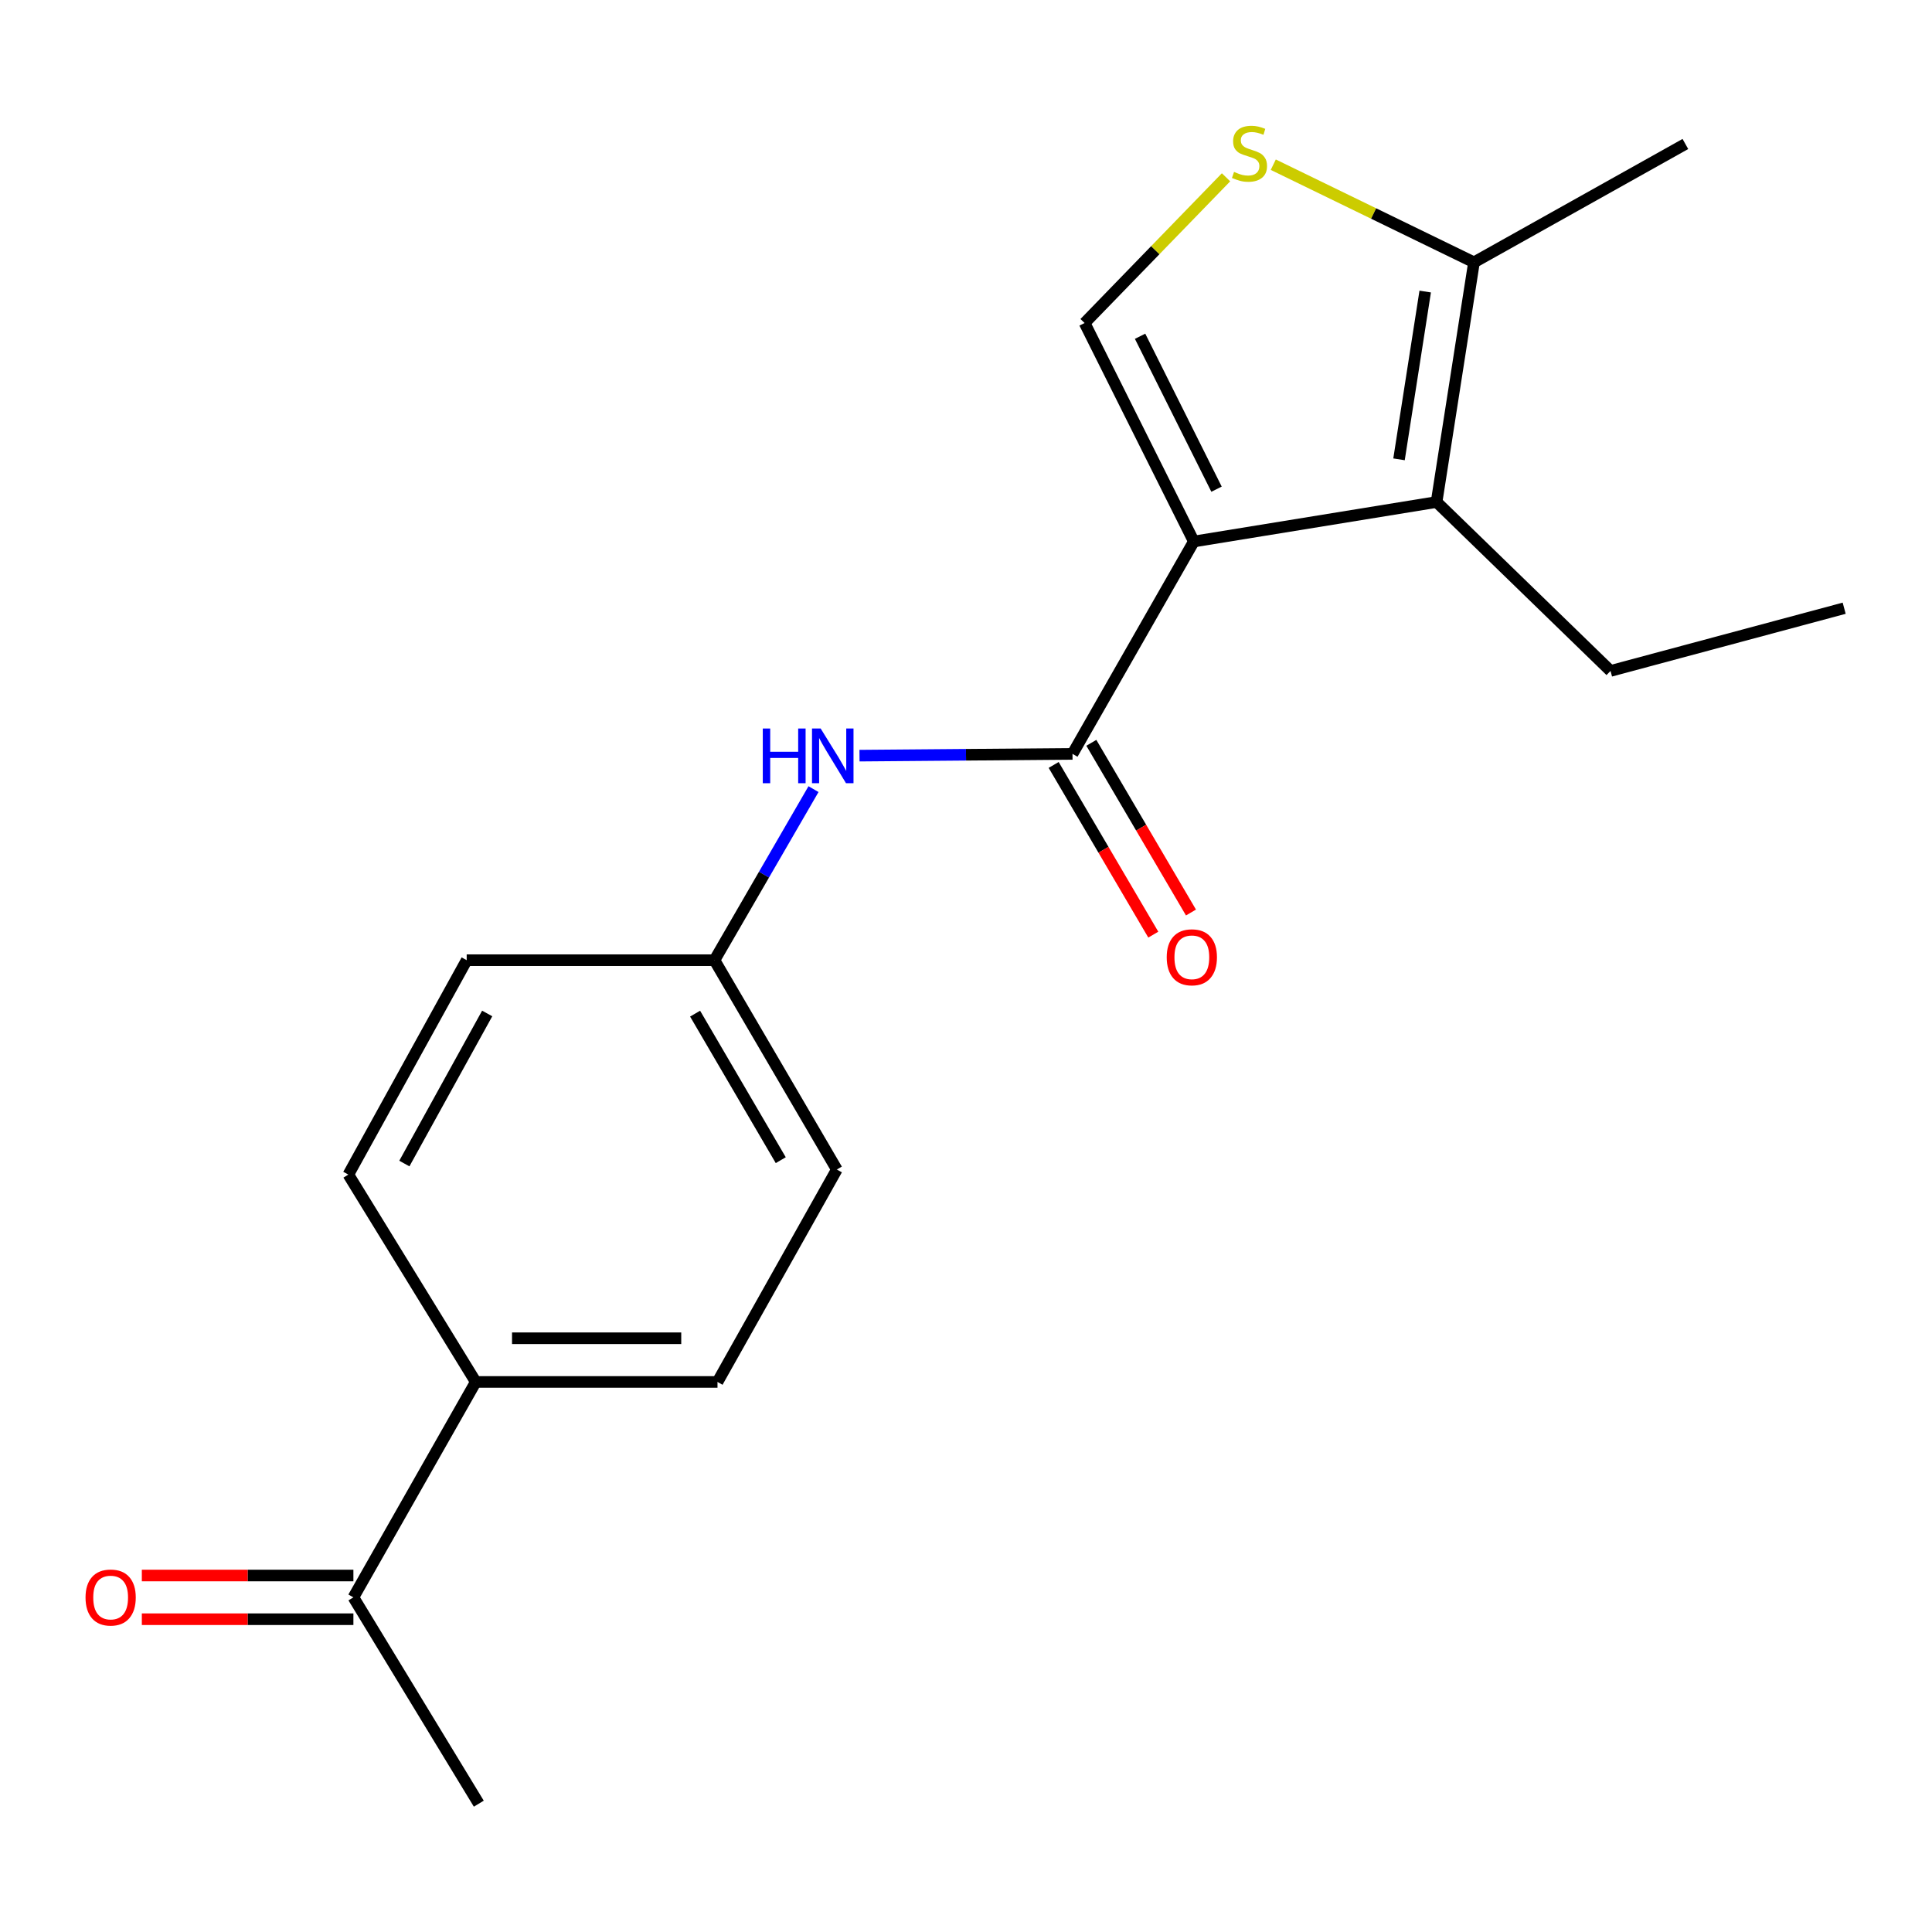 <?xml version='1.0' encoding='iso-8859-1'?>
<svg version='1.1' baseProfile='full'
              xmlns='http://www.w3.org/2000/svg'
                      xmlns:rdkit='http://www.rdkit.org/xml'
                      xmlns:xlink='http://www.w3.org/1999/xlink'
                  xml:space='preserve'
width='1000px' height='1000px' viewBox='0 0 1000 1000'>
<!-- END OF HEADER -->
<rect style='opacity:1.0;fill:#FFFFFF;stroke:none' width='1000' height='1000' x='0' y='0'> </rect>
<path class='bond-0' d='M 617.923,280.277 L 555.124,390.206' style='fill:none;fill-rule:evenodd;stroke:#000000;stroke-width:6px;stroke-linecap:butt;stroke-linejoin:miter;stroke-opacity:1' />
<path class='bond-1' d='M 617.923,280.277 L 743.571,259.846' style='fill:none;fill-rule:evenodd;stroke:#000000;stroke-width:6px;stroke-linecap:butt;stroke-linejoin:miter;stroke-opacity:1' />
<path class='bond-2' d='M 617.923,280.277 L 561.394,167.194' style='fill:none;fill-rule:evenodd;stroke:#000000;stroke-width:6px;stroke-linecap:butt;stroke-linejoin:miter;stroke-opacity:1' />
<path class='bond-2' d='M 629.673,253.201 L 590.103,174.043' style='fill:none;fill-rule:evenodd;stroke:#000000;stroke-width:6px;stroke-linecap:butt;stroke-linejoin:miter;stroke-opacity:1' />
<path class='bond-5' d='M 555.124,390.206 L 500.001,390.663' style='fill:none;fill-rule:evenodd;stroke:#000000;stroke-width:6px;stroke-linecap:butt;stroke-linejoin:miter;stroke-opacity:1' />
<path class='bond-5' d='M 500.001,390.663 L 444.877,391.121' style='fill:none;fill-rule:evenodd;stroke:#0000FF;stroke-width:6px;stroke-linecap:butt;stroke-linejoin:miter;stroke-opacity:1' />
<path class='bond-6' d='M 545.373,395.931 L 571.158,439.849' style='fill:none;fill-rule:evenodd;stroke:#000000;stroke-width:6px;stroke-linecap:butt;stroke-linejoin:miter;stroke-opacity:1' />
<path class='bond-6' d='M 571.158,439.849 L 596.943,483.766' style='fill:none;fill-rule:evenodd;stroke:#FF0000;stroke-width:6px;stroke-linecap:butt;stroke-linejoin:miter;stroke-opacity:1' />
<path class='bond-6' d='M 564.876,384.48 L 590.661,428.398' style='fill:none;fill-rule:evenodd;stroke:#000000;stroke-width:6px;stroke-linecap:butt;stroke-linejoin:miter;stroke-opacity:1' />
<path class='bond-6' d='M 590.661,428.398 L 616.446,472.315' style='fill:none;fill-rule:evenodd;stroke:#FF0000;stroke-width:6px;stroke-linecap:butt;stroke-linejoin:miter;stroke-opacity:1' />
<path class='bond-4' d='M 743.571,259.846 L 762.933,135.782' style='fill:none;fill-rule:evenodd;stroke:#000000;stroke-width:6px;stroke-linecap:butt;stroke-linejoin:miter;stroke-opacity:1' />
<path class='bond-4' d='M 724.129,237.749 L 737.682,150.904' style='fill:none;fill-rule:evenodd;stroke:#000000;stroke-width:6px;stroke-linecap:butt;stroke-linejoin:miter;stroke-opacity:1' />
<path class='bond-13' d='M 743.571,259.846 L 833.61,347.272' style='fill:none;fill-rule:evenodd;stroke:#000000;stroke-width:6px;stroke-linecap:butt;stroke-linejoin:miter;stroke-opacity:1' />
<path class='bond-3' d='M 561.394,167.194 L 597.992,129.48' style='fill:none;fill-rule:evenodd;stroke:#000000;stroke-width:6px;stroke-linecap:butt;stroke-linejoin:miter;stroke-opacity:1' />
<path class='bond-3' d='M 597.992,129.48 L 634.59,91.767' style='fill:none;fill-rule:evenodd;stroke:#CCCC00;stroke-width:6px;stroke-linecap:butt;stroke-linejoin:miter;stroke-opacity:1' />
<path class='bond-19' d='M 659.044,85.242 L 710.989,110.512' style='fill:none;fill-rule:evenodd;stroke:#CCCC00;stroke-width:6px;stroke-linecap:butt;stroke-linejoin:miter;stroke-opacity:1' />
<path class='bond-19' d='M 710.989,110.512 L 762.933,135.782' style='fill:none;fill-rule:evenodd;stroke:#000000;stroke-width:6px;stroke-linecap:butt;stroke-linejoin:miter;stroke-opacity:1' />
<path class='bond-16' d='M 762.933,135.782 L 872.347,74.529' style='fill:none;fill-rule:evenodd;stroke:#000000;stroke-width:6px;stroke-linecap:butt;stroke-linejoin:miter;stroke-opacity:1' />
<path class='bond-10' d='M 421.068,408.451 L 395.437,452.722' style='fill:none;fill-rule:evenodd;stroke:#0000FF;stroke-width:6px;stroke-linecap:butt;stroke-linejoin:miter;stroke-opacity:1' />
<path class='bond-10' d='M 395.437,452.722 L 369.807,496.994' style='fill:none;fill-rule:evenodd;stroke:#000000;stroke-width:6px;stroke-linecap:butt;stroke-linejoin:miter;stroke-opacity:1' />
<path class='bond-7' d='M 182.918,826.793 L 246.257,715.294' style='fill:none;fill-rule:evenodd;stroke:#000000;stroke-width:6px;stroke-linecap:butt;stroke-linejoin:miter;stroke-opacity:1' />
<path class='bond-9' d='M 182.918,815.485 L 128.165,815.485' style='fill:none;fill-rule:evenodd;stroke:#000000;stroke-width:6px;stroke-linecap:butt;stroke-linejoin:miter;stroke-opacity:1' />
<path class='bond-9' d='M 128.165,815.485 L 73.412,815.485' style='fill:none;fill-rule:evenodd;stroke:#FF0000;stroke-width:6px;stroke-linecap:butt;stroke-linejoin:miter;stroke-opacity:1' />
<path class='bond-9' d='M 182.918,838.102 L 128.165,838.102' style='fill:none;fill-rule:evenodd;stroke:#000000;stroke-width:6px;stroke-linecap:butt;stroke-linejoin:miter;stroke-opacity:1' />
<path class='bond-9' d='M 128.165,838.102 L 73.412,838.102' style='fill:none;fill-rule:evenodd;stroke:#FF0000;stroke-width:6px;stroke-linecap:butt;stroke-linejoin:miter;stroke-opacity:1' />
<path class='bond-17' d='M 182.918,826.793 L 247.828,933.581' style='fill:none;fill-rule:evenodd;stroke:#000000;stroke-width:6px;stroke-linecap:butt;stroke-linejoin:miter;stroke-opacity:1' />
<path class='bond-8' d='M 246.257,715.294 L 371.377,715.294' style='fill:none;fill-rule:evenodd;stroke:#000000;stroke-width:6px;stroke-linecap:butt;stroke-linejoin:miter;stroke-opacity:1' />
<path class='bond-8' d='M 265.025,692.677 L 352.609,692.677' style='fill:none;fill-rule:evenodd;stroke:#000000;stroke-width:6px;stroke-linecap:butt;stroke-linejoin:miter;stroke-opacity:1' />
<path class='bond-20' d='M 246.257,715.294 L 180.305,607.966' style='fill:none;fill-rule:evenodd;stroke:#000000;stroke-width:6px;stroke-linecap:butt;stroke-linejoin:miter;stroke-opacity:1' />
<path class='bond-14' d='M 369.807,496.994 L 241.558,496.994' style='fill:none;fill-rule:evenodd;stroke:#000000;stroke-width:6px;stroke-linecap:butt;stroke-linejoin:miter;stroke-opacity:1' />
<path class='bond-15' d='M 369.807,496.994 L 433.146,605.339' style='fill:none;fill-rule:evenodd;stroke:#000000;stroke-width:6px;stroke-linecap:butt;stroke-linejoin:miter;stroke-opacity:1' />
<path class='bond-15' d='M 359.783,524.66 L 404.12,600.502' style='fill:none;fill-rule:evenodd;stroke:#000000;stroke-width:6px;stroke-linecap:butt;stroke-linejoin:miter;stroke-opacity:1' />
<path class='bond-11' d='M 180.305,607.966 L 241.558,496.994' style='fill:none;fill-rule:evenodd;stroke:#000000;stroke-width:6px;stroke-linecap:butt;stroke-linejoin:miter;stroke-opacity:1' />
<path class='bond-11' d='M 209.293,602.249 L 252.171,524.569' style='fill:none;fill-rule:evenodd;stroke:#000000;stroke-width:6px;stroke-linecap:butt;stroke-linejoin:miter;stroke-opacity:1' />
<path class='bond-12' d='M 371.377,715.294 L 433.146,605.339' style='fill:none;fill-rule:evenodd;stroke:#000000;stroke-width:6px;stroke-linecap:butt;stroke-linejoin:miter;stroke-opacity:1' />
<path class='bond-18' d='M 833.61,347.272 L 954.545,314.817' style='fill:none;fill-rule:evenodd;stroke:#000000;stroke-width:6px;stroke-linecap:butt;stroke-linejoin:miter;stroke-opacity:1' />
<path  class='atom-4' d='M 638.734 88.973
Q 639.054 89.093, 640.374 89.653
Q 641.694 90.213, 643.134 90.573
Q 644.614 90.893, 646.054 90.893
Q 648.734 90.893, 650.294 89.613
Q 651.854 88.293, 651.854 86.013
Q 651.854 84.453, 651.054 83.493
Q 650.294 82.533, 649.094 82.013
Q 647.894 81.493, 645.894 80.893
Q 643.374 80.133, 641.854 79.413
Q 640.374 78.693, 639.294 77.173
Q 638.254 75.653, 638.254 73.093
Q 638.254 69.533, 640.654 67.333
Q 643.094 65.133, 647.894 65.133
Q 651.174 65.133, 654.894 66.693
L 653.974 69.773
Q 650.574 68.373, 648.014 68.373
Q 645.254 68.373, 643.734 69.533
Q 642.214 70.653, 642.254 72.613
Q 642.254 74.133, 643.014 75.053
Q 643.814 75.973, 644.934 76.493
Q 646.094 77.013, 648.014 77.613
Q 650.574 78.413, 652.094 79.213
Q 653.614 80.013, 654.694 81.653
Q 655.814 83.253, 655.814 86.013
Q 655.814 89.933, 653.174 92.053
Q 650.574 94.133, 646.214 94.133
Q 643.694 94.133, 641.774 93.573
Q 639.894 93.053, 637.654 92.133
L 638.734 88.973
' fill='#CCCC00'/>
<path  class='atom-6' d='M 394.815 377.076
L 398.655 377.076
L 398.655 389.116
L 413.135 389.116
L 413.135 377.076
L 416.975 377.076
L 416.975 405.396
L 413.135 405.396
L 413.135 392.316
L 398.655 392.316
L 398.655 405.396
L 394.815 405.396
L 394.815 377.076
' fill='#0000FF'/>
<path  class='atom-6' d='M 424.775 377.076
L 434.055 392.076
Q 434.975 393.556, 436.455 396.236
Q 437.935 398.916, 438.015 399.076
L 438.015 377.076
L 441.775 377.076
L 441.775 405.396
L 437.895 405.396
L 427.935 388.996
Q 426.775 387.076, 425.535 384.876
Q 424.335 382.676, 423.975 381.996
L 423.975 405.396
L 420.295 405.396
L 420.295 377.076
L 424.775 377.076
' fill='#0000FF'/>
<path  class='atom-7' d='M 603.893 495.49
Q 603.893 488.69, 607.253 484.89
Q 610.613 481.09, 616.893 481.09
Q 623.173 481.09, 626.533 484.89
Q 629.893 488.69, 629.893 495.49
Q 629.893 502.37, 626.493 506.29
Q 623.093 510.17, 616.893 510.17
Q 610.653 510.17, 607.253 506.29
Q 603.893 502.41, 603.893 495.49
M 616.893 506.97
Q 621.213 506.97, 623.533 504.09
Q 625.893 501.17, 625.893 495.49
Q 625.893 489.93, 623.533 487.13
Q 621.213 484.29, 616.893 484.29
Q 612.573 484.29, 610.213 487.09
Q 607.893 489.89, 607.893 495.49
Q 607.893 501.21, 610.213 504.09
Q 612.573 506.97, 616.893 506.97
' fill='#FF0000'/>
<path  class='atom-10' d='M 44.271 826.873
Q 44.271 820.073, 47.631 816.273
Q 50.991 812.473, 57.271 812.473
Q 63.551 812.473, 66.911 816.273
Q 70.271 820.073, 70.271 826.873
Q 70.271 833.753, 66.871 837.673
Q 63.471 841.553, 57.271 841.553
Q 51.031 841.553, 47.631 837.673
Q 44.271 833.793, 44.271 826.873
M 57.271 838.353
Q 61.591 838.353, 63.911 835.473
Q 66.271 832.553, 66.271 826.873
Q 66.271 821.313, 63.911 818.513
Q 61.591 815.673, 57.271 815.673
Q 52.951 815.673, 50.591 818.473
Q 48.271 821.273, 48.271 826.873
Q 48.271 832.593, 50.591 835.473
Q 52.951 838.353, 57.271 838.353
' fill='#FF0000'/>
</svg>
